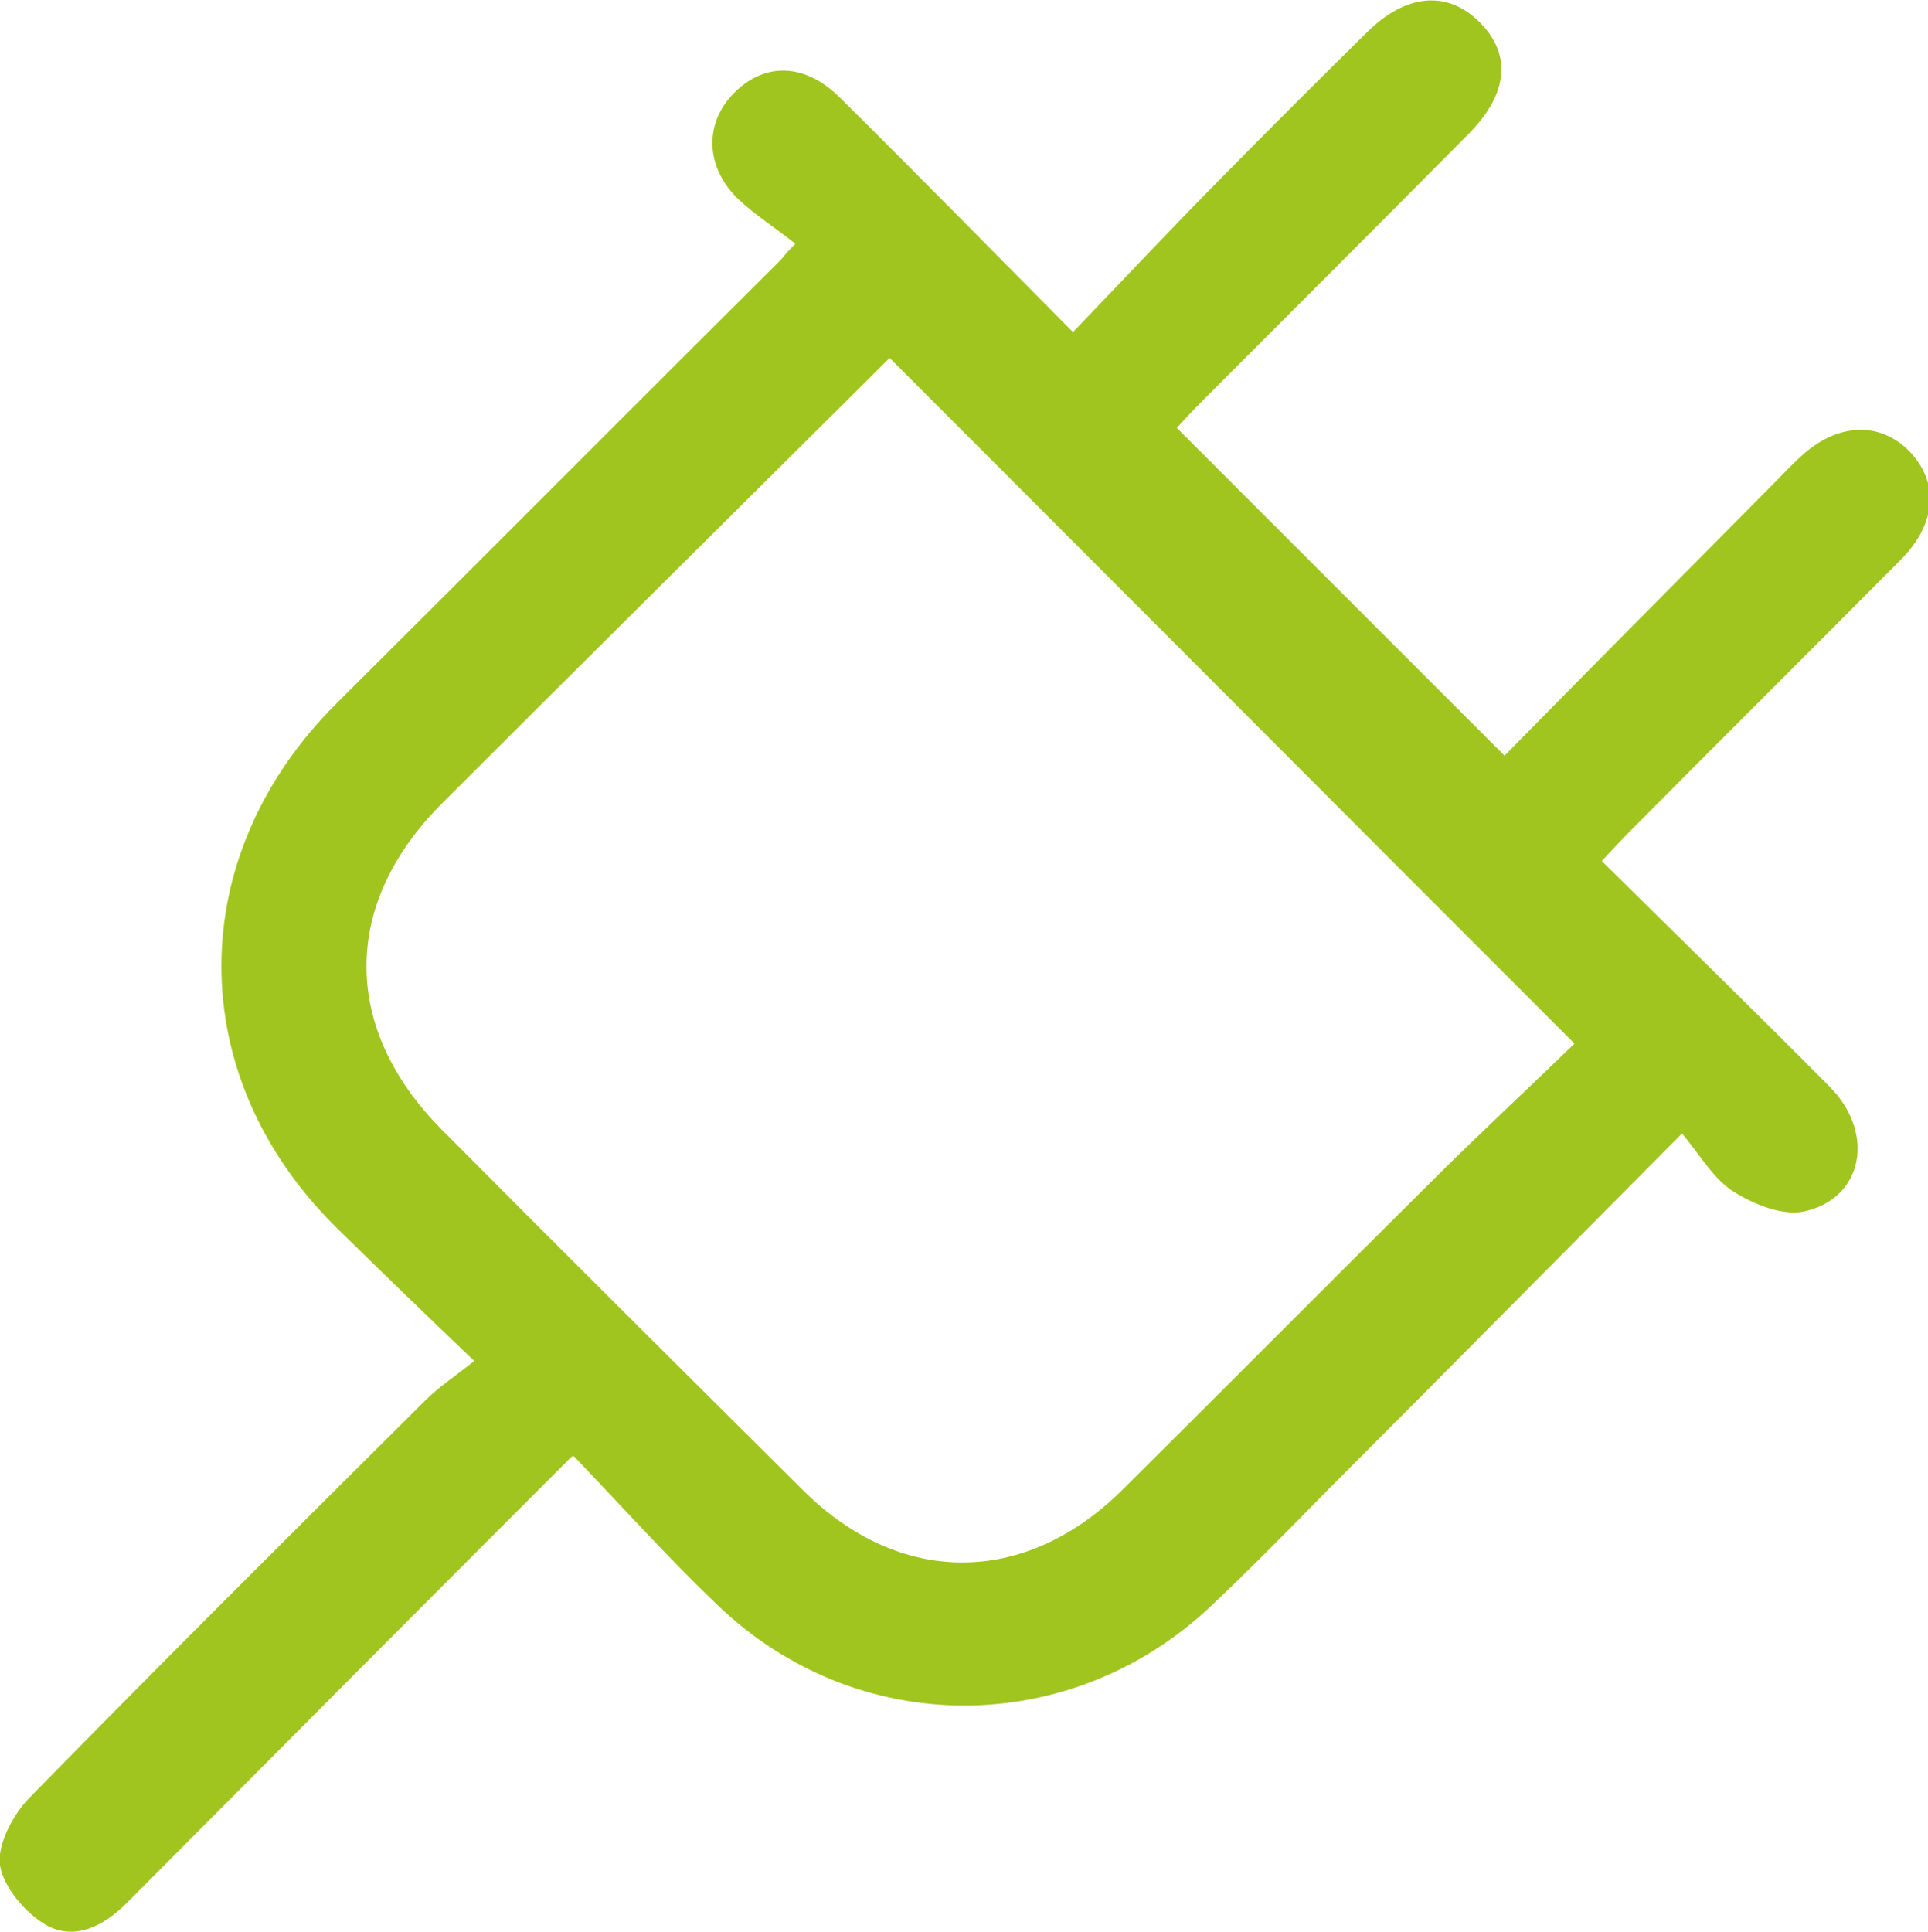 <?xml version="1.0" encoding="UTF-8"?><svg id="Layer_2" xmlns="http://www.w3.org/2000/svg" viewBox="0 0 26.18 26.23"><defs><style>.cls-1{fill:#a0c51f;}</style></defs><g id="Layer_1-2"><path class="cls-1" d="M7.76,19.78c-2.08,2.08-4.06,4.07-6.04,6.06-.32.32-.71.51-1.09.3-.28-.16-.58-.51-.63-.81-.04-.28.17-.68.39-.91,1.78-1.82,3.58-3.61,5.39-5.41.17-.17.38-.31.66-.53-.69-.66-1.28-1.23-1.87-1.81-2.09-2.06-2.08-5.05,0-7.12,2.02-2.01,4.02-4.02,6.04-6.03.02-.02.04-.06.19-.21-.26-.21-.55-.39-.79-.62-.44-.44-.44-1.02-.05-1.42.42-.43.97-.42,1.45.06,1.03,1.02,2.04,2.05,3.16,3.18.67-.7,1.32-1.39,1.98-2.06.67-.68,1.34-1.35,2.02-2.02.52-.51,1.07-.56,1.5-.15.46.44.42.98-.12,1.53-1.21,1.22-2.42,2.43-3.63,3.64-.12.12-.24.25-.34.36,1.48,1.48,2.94,2.94,4.45,4.45,1.2-1.22,2.43-2.46,3.66-3.7.11-.11.22-.23.34-.34.5-.48,1.09-.51,1.5-.09.4.42.37.97-.11,1.46-1.22,1.23-2.45,2.45-3.67,3.68-.12.12-.24.25-.4.42,1.05,1.04,2.08,2.04,3.1,3.07.62.63.45,1.52-.36,1.69-.29.06-.68-.1-.95-.27-.27-.17-.45-.49-.7-.79-1.66,1.67-3.24,3.27-4.82,4.85-.52.53-1.04,1.06-1.58,1.57-1.91,1.8-4.81,1.8-6.7-.02-.66-.63-1.28-1.32-1.95-2.02ZM12.08,4.86c-2.03,2.02-4.06,4.03-6.08,6.05-1.37,1.37-1.36,3.06,0,4.43,1.63,1.64,3.27,3.27,4.91,4.9,1.31,1.3,3,1.3,4.32,0,1.39-1.38,2.77-2.77,4.16-4.15.66-.66,1.34-1.29,1.99-1.92-3.15-3.15-6.21-6.22-9.31-9.32Z"/></g></svg>